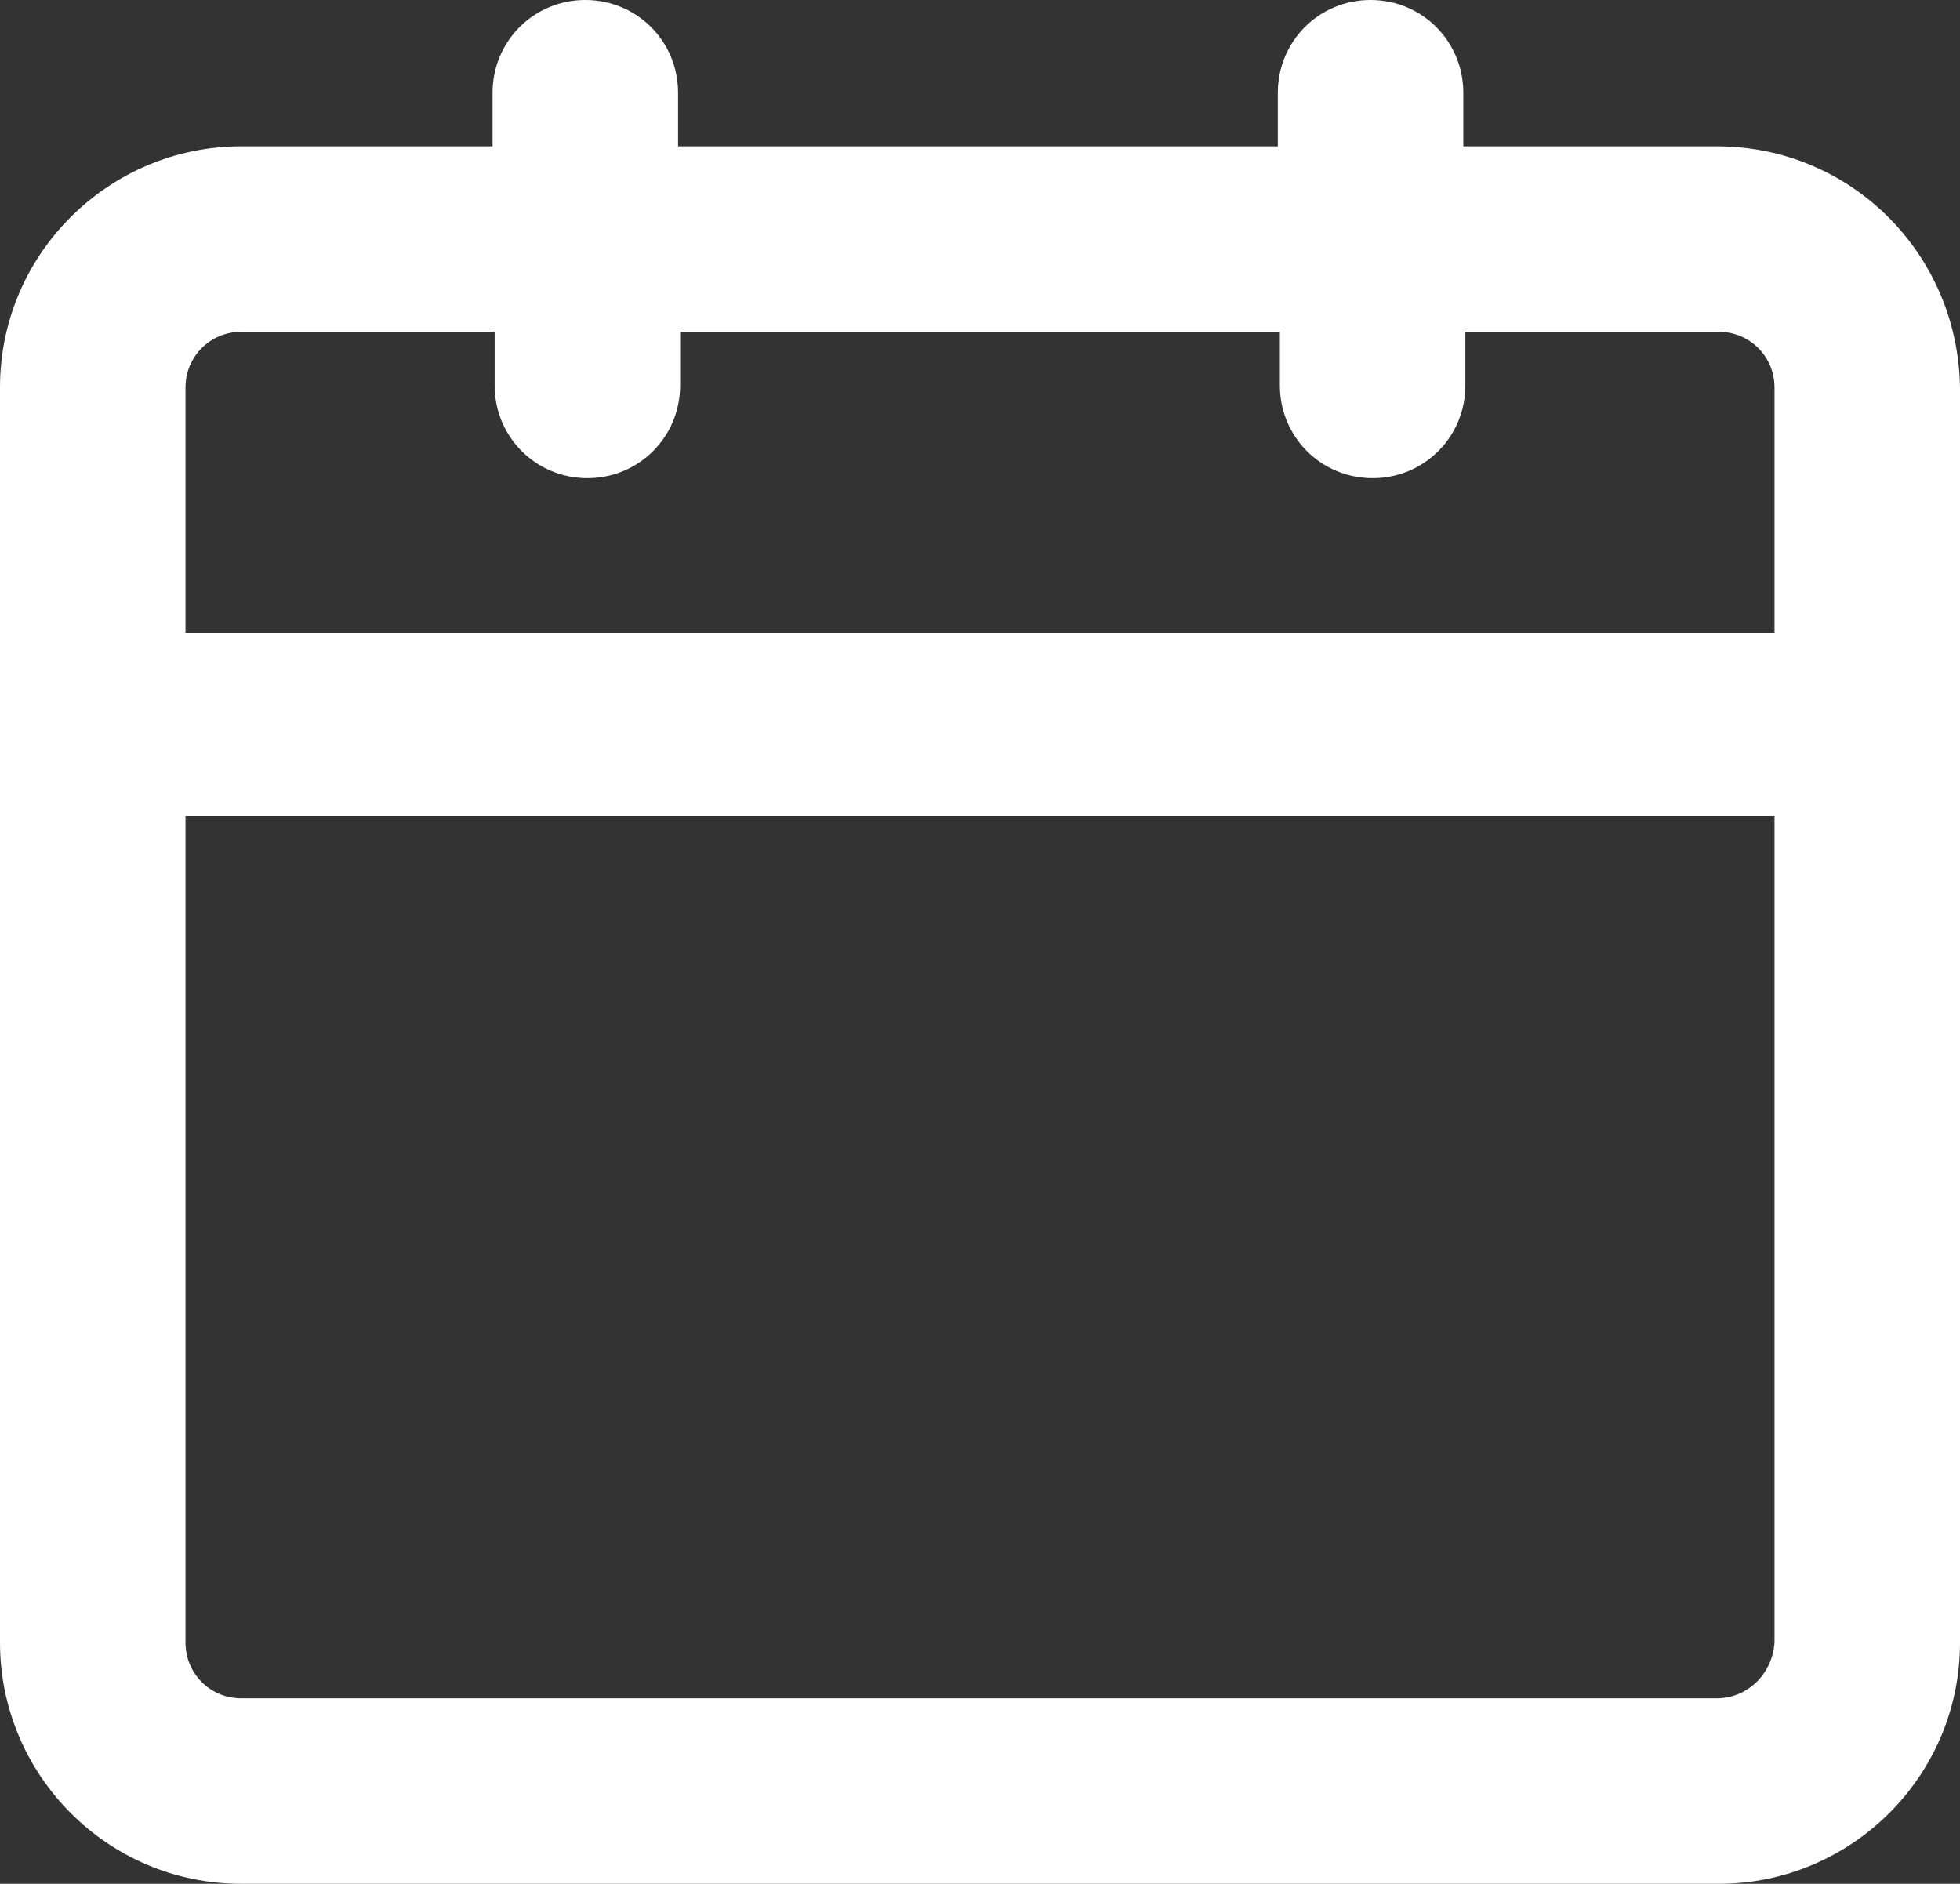 <?xml version="1.0" encoding="utf-8"?>
<!-- Generator: Adobe Illustrator 26.0.2, SVG Export Plug-In . SVG Version: 6.00 Build 0)  -->
<svg version="1.1" id="Livello_1" xmlns="http://www.w3.org/2000/svg" xmlns:xlink="http://www.w3.org/1999/xlink" x="0px" y="0px"
	 viewBox="0 0 95.1 91.4" style="enable-background:new 0 0 95.1 91.4;" xml:space="preserve">
<rect x="0" y="0" width="95.1" height="91.4" fill="#333333" stroke="none"/>
<style type="text/css">
	.st0{fill:#FFFFFF;}
</style>
<g>
	<path class="st0" d="M83.3,7.1H71V4.5C71,2,69,0,66.5,0S62,2,62,4.5v2.6H32.9V4.5c0-2.5-2-4.5-4.5-4.5s-4.5,2-4.5,4.5v2.6H11.7
		C5.3,7.1,0,12.3,0,18.8v60.9c0,6.4,5.2,11.7,11.7,11.7h71.7c6.4,0,11.7-5.2,11.7-11.7V18.8C95,12.3,89.8,7.1,83.3,7.1z M11.7,16.1
		H24v2.6c0,2.5,2,4.5,4.5,4.5s4.5-2,4.5-4.5v-2.6h29.1v2.6c0,2.5,2,4.5,4.5,4.5s4.5-2,4.5-4.5v-2.6h12.3c1.5,0,2.7,1.2,2.7,2.7v11.9
		H9V18.8C9,17.3,10.2,16.1,11.7,16.1z M83.3,82.4H11.7c-1.5,0-2.7-1.2-2.7-2.7V39.6h77.1v40.1C86,81.2,84.8,82.4,83.3,82.4z"/>
</g>
</svg>
